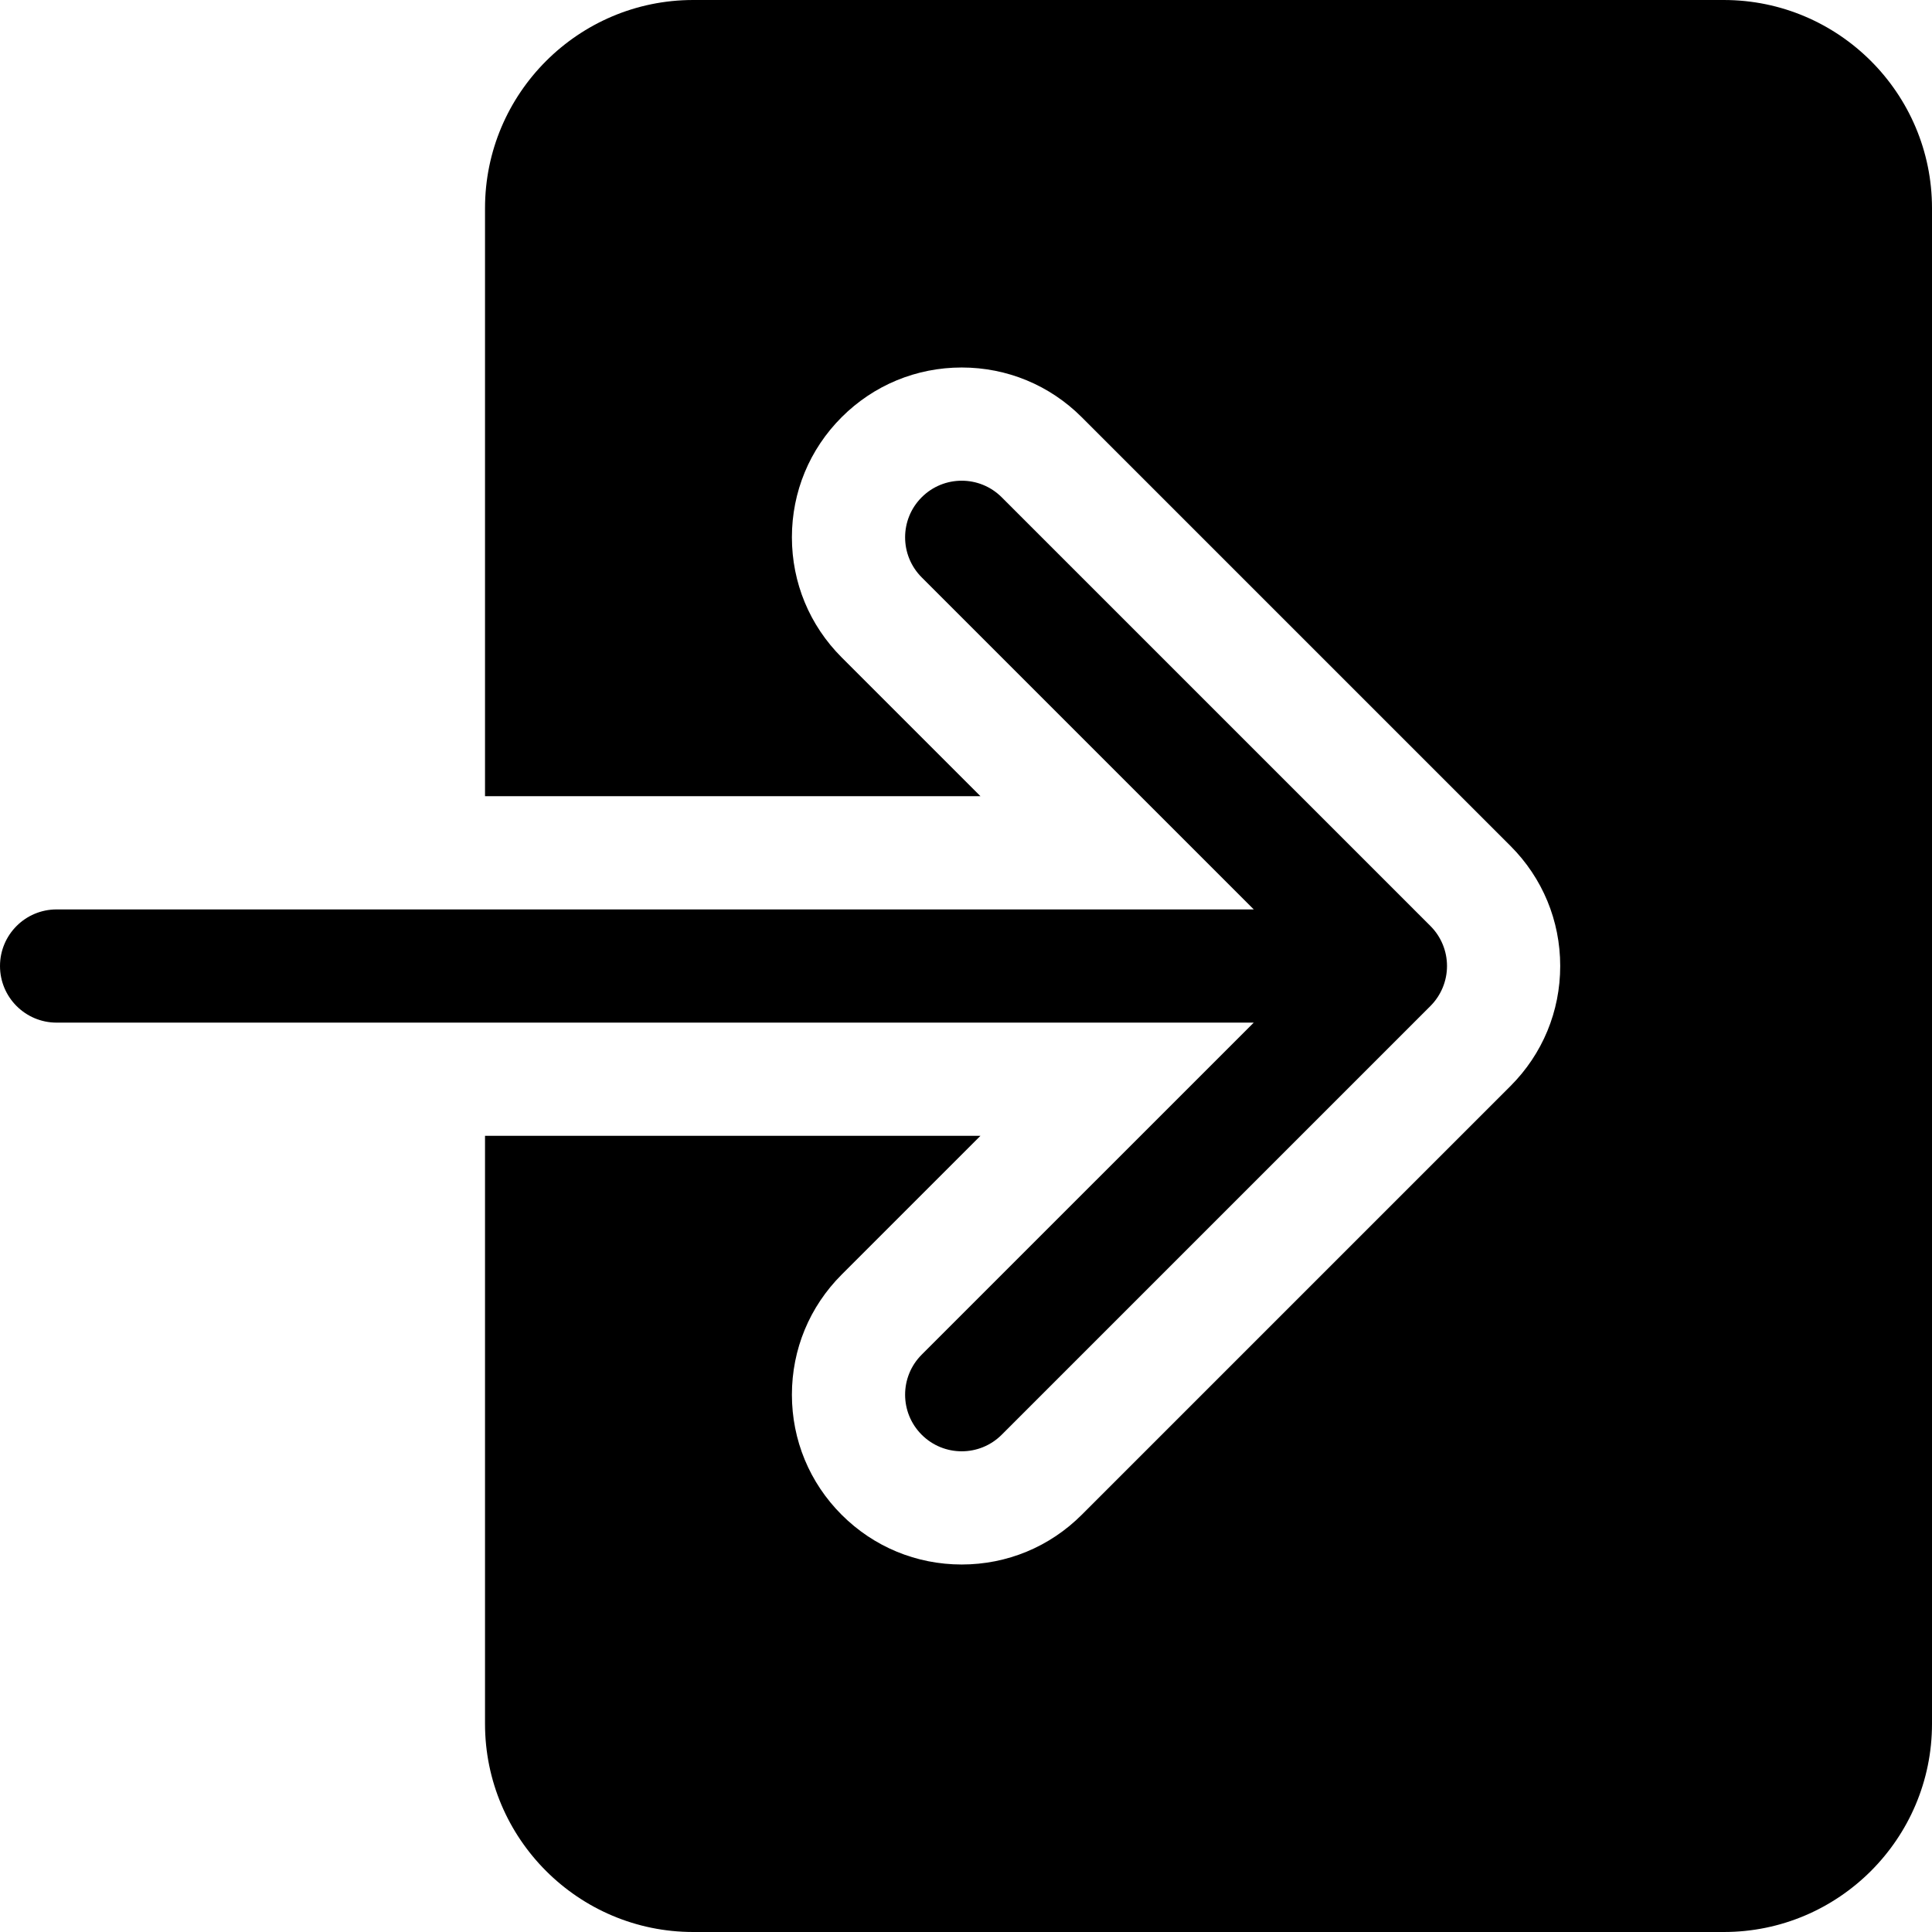 <svg height="512pt" viewBox="0 0 512 512.001" width="512pt" xmlns="http://www.w3.org/2000/svg"><path d="m244.254 359.004c-5.855 5.855-5.855 15.352 0 21.211 2.93 2.93 6.77 4.395 10.609 4.395 3.836 0 7.676-1.465 10.605-4.395l113.609-113.609c2.812-2.812 4.395-6.629 4.395-10.605 0-3.98-1.582-7.797-4.395-10.605l-113.609-113.609c-2.93-2.93-6.77-4.395-10.605-4.395-3.84 0-7.68 1.465-10.609 4.395-5.855 5.859-5.855 15.355 0 21.215l88.008 88.004h-317.262c-8.285 0-15 6.715-15 15 0 8.281 6.715 15 15 15h317.254zm0 0"/><path d="m456.836 0h-273.133c-30.418 0-55.168 24.746-55.168 55.168v155.832h131.297l-36.789-36.789c-8.5-8.5-13.18-19.801-13.18-31.82-.004-12.02 4.68-23.32 13.176-31.82 8.5-8.5 19.801-13.18 31.824-13.18 12.016 0 23.316 4.68 31.816 13.18l113.613 113.609c8.496 8.5 13.18 19.801 13.18 31.816 0 12.023-4.684 23.324-13.18 31.82l-113.609 113.609c-8.5 8.5-19.801 13.184-31.82 13.184-12.023 0-23.324-4.684-31.82-13.18-8.5-8.5-13.18-19.801-13.18-31.82s4.68-23.32 13.18-31.82l36.789-36.785h-131.297v155.828c0 30.422 24.75 55.168 55.168 55.168h273.133c30.418 0 55.164-24.746 55.164-55.168v-401.664c0-30.422-24.746-55.168-55.164-55.168zm0 0"/></svg>
